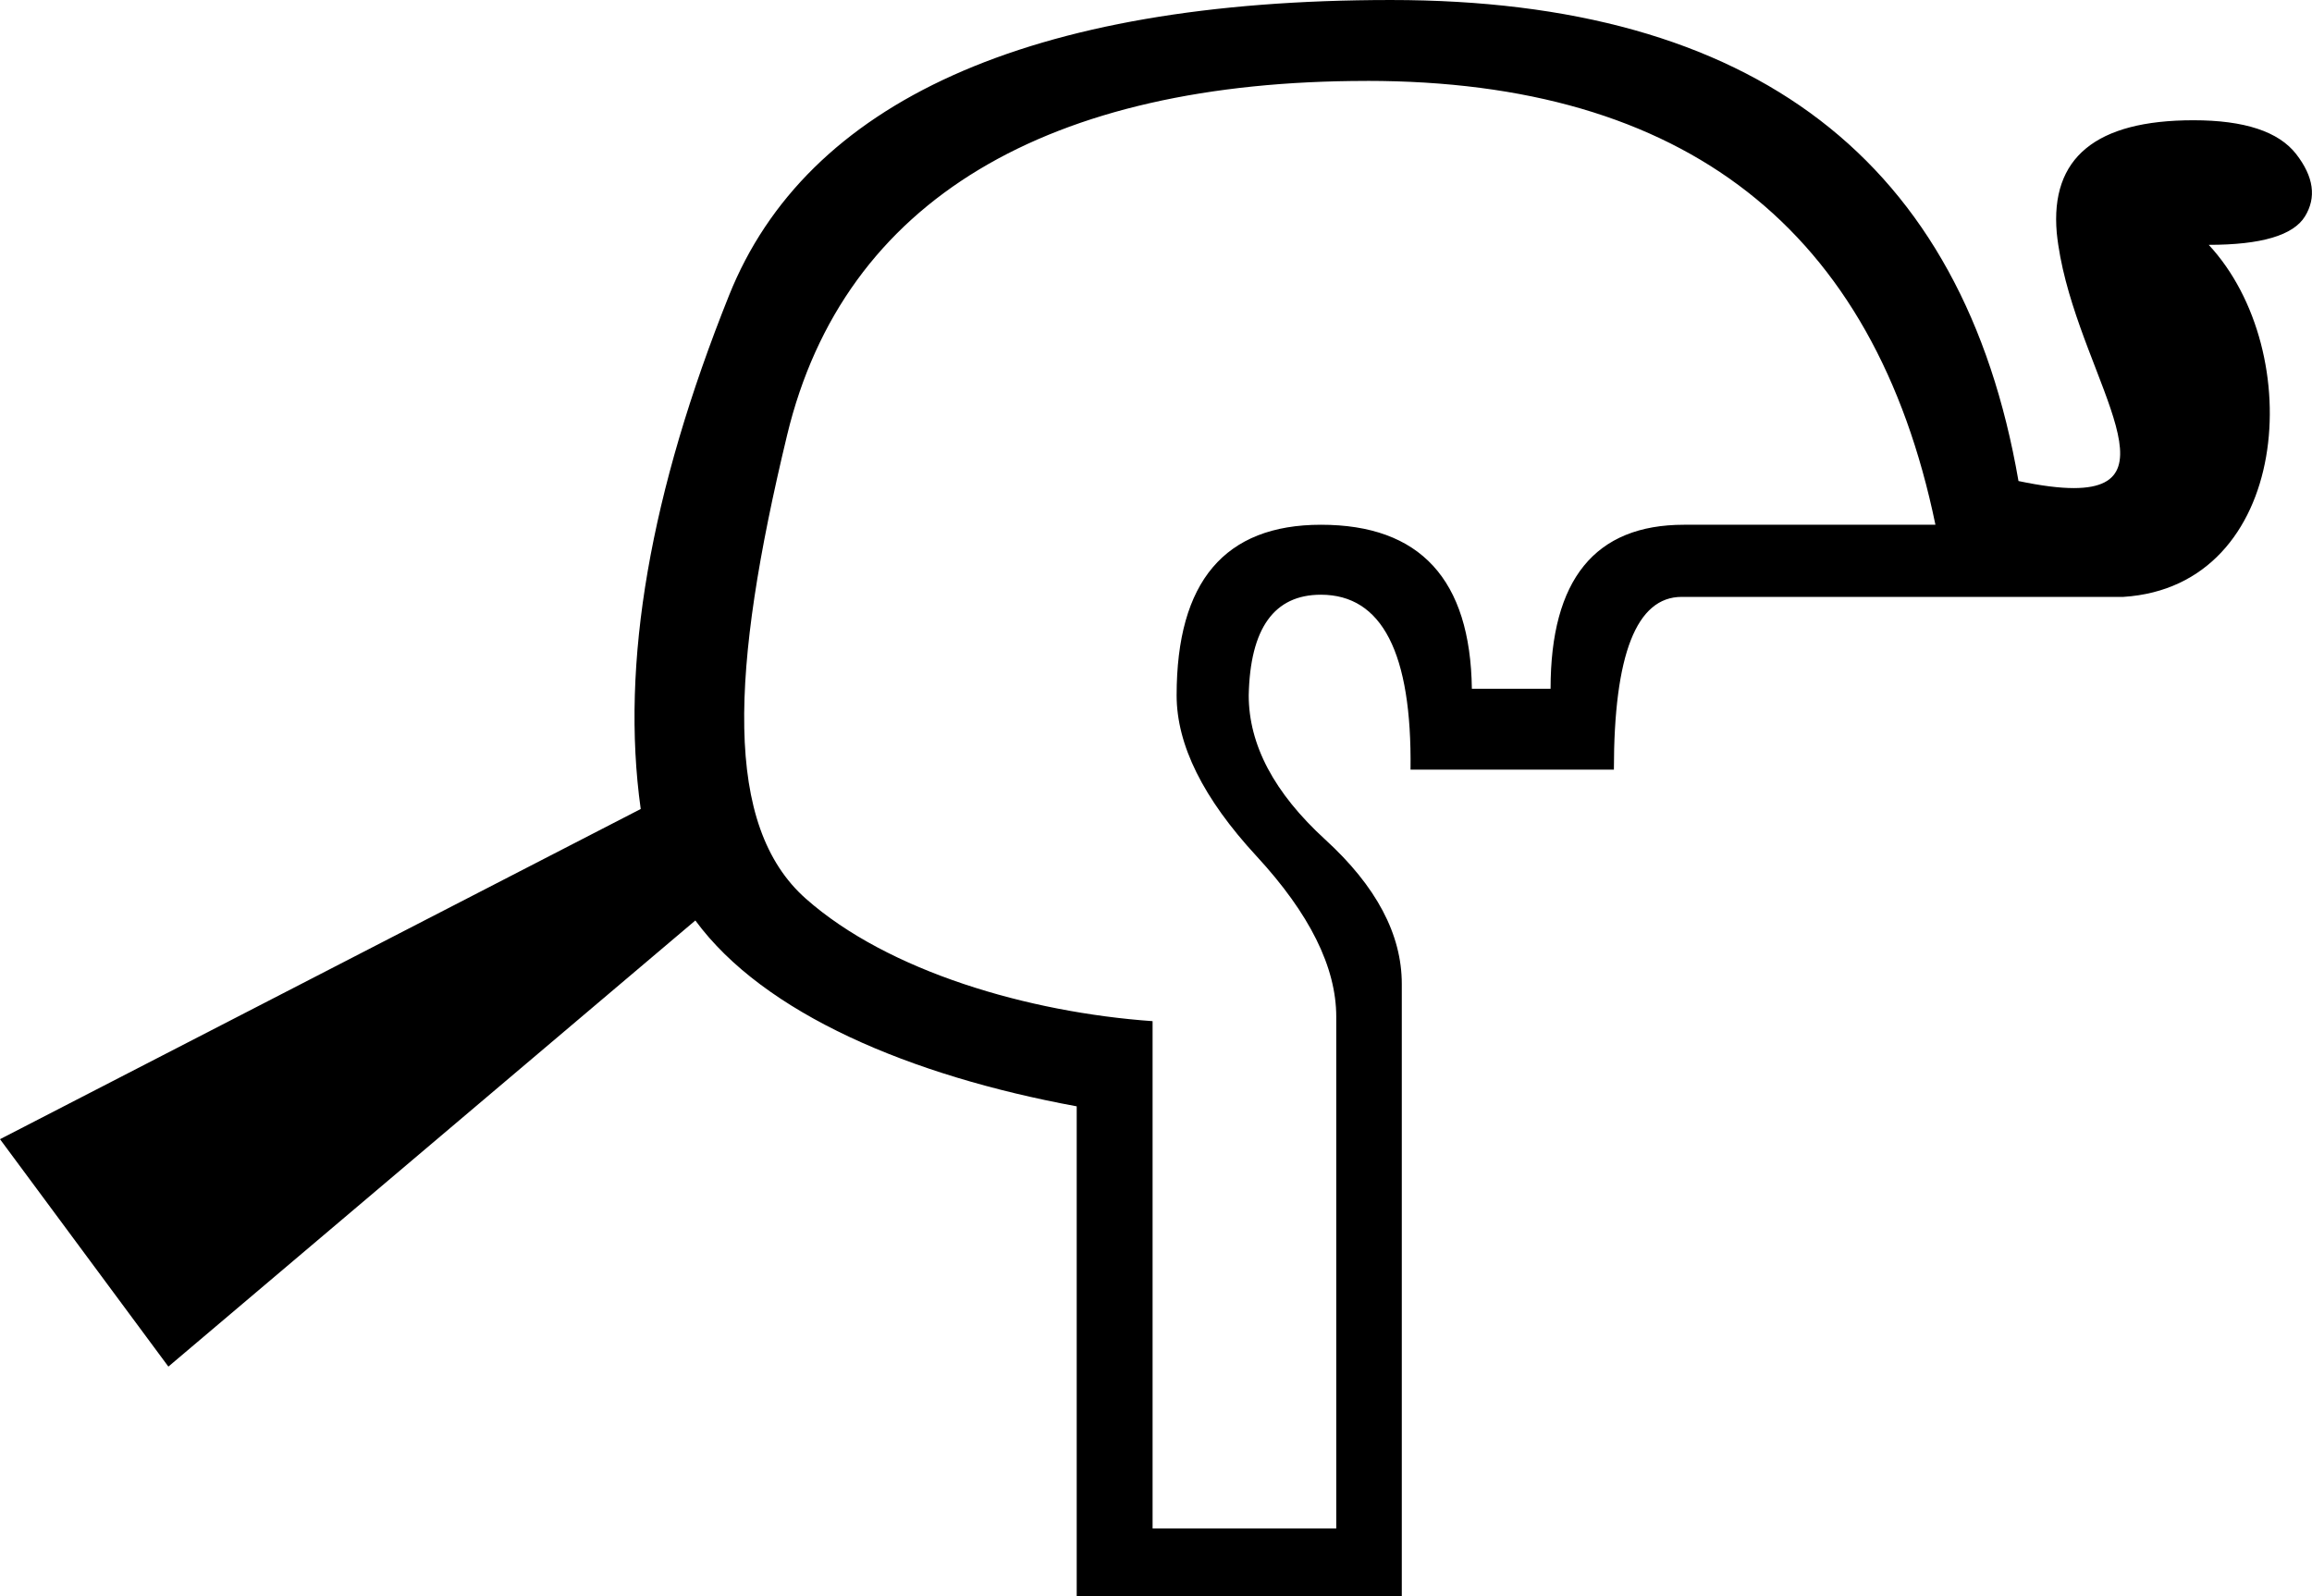 <?xml version="1.0" encoding="UTF-8"?>
<svg id="a" data-name="Ebene 1" xmlns="http://www.w3.org/2000/svg" width="18.393mm" height="12.7mm" viewBox="0 0 52.138 36">
  <path d="M30.824,1.825c-7.167,0-11.792,2.663-13.074,7.989-1.282,5.326-1.435,8.811,.423,10.455s5.024,2.564,7.819,2.762v11.441h4.142v-11.54c0-1.118-.6-2.326-1.8-3.625-1.2-1.299-1.8-2.507-1.8-3.625,0-2.564,1.085-3.847,3.255-3.847,2.236,0,3.37,1.233,3.403,3.699h1.775c0-2.466,1.003-3.699,3.008-3.699h5.671c-1.381-6.674-5.655-10.011-12.822-10.011Zm.542-1.825c8.186,0,12.904,3.616,14.153,10.849,.514,.108,.924,.159,1.247,.159,2.426,0-.088-2.866-.384-5.756-.148-1.693,.879-2.54,3.082-2.54,1.151,0,1.923,.255,2.318,.764,.395,.51,.46,.978,.197,1.405-.263,.427-.986,.641-2.17,.641,2.241,2.41,1.849,7.698-1.923,7.94h-9.962c-1.019,0-1.529,1.299-1.529,3.896h-4.586c.033-2.63-.641-3.945-2.022-3.945-1.052,0-1.595,.756-1.627,2.268,0,1.118,.575,2.203,1.726,3.255,1.151,1.052,1.726,2.137,1.726,3.255v13.808h-7.331v-11.047c-3.748-.69-7.055-2.088-8.6-4.192L3.797,30.822,0,25.693l14.449-7.447c-.46-3.288,.215-7.151,1.994-11.589C18.186,2.31,23.181,0,31.367,0Z"/>
</svg>